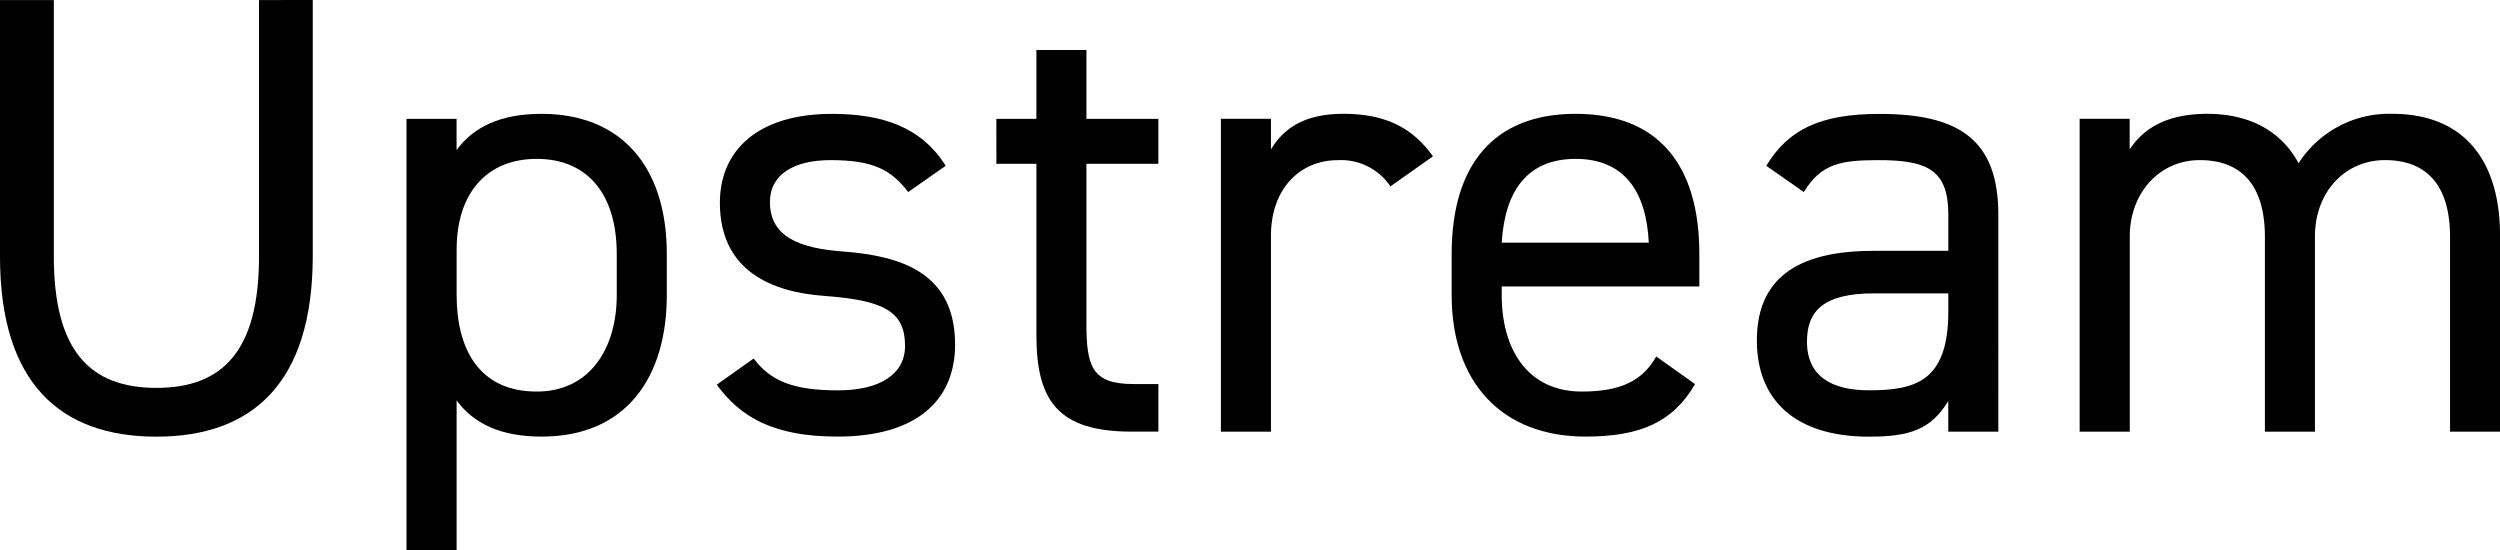 <svg xmlns="http://www.w3.org/2000/svg" width="181.116" height="39.88" viewBox="0 0 181.116 39.88">
  <g id="Group_153" data-name="Group 153" transform="translate(-347.061 -230.115)">
    <path id="Path_374" data-name="Path 374" d="M369.719,230.115v18.534c0,9.245-4.395,13.1-11.33,13.1s-11.328-3.851-11.328-13.05v-18.58h3.9v18.58c0,6.842,2.628,9.516,7.431,9.516s7.433-2.674,7.433-9.516v-18.58Z" transform="translate(0 0)"/>
    <path id="Path_375" data-name="Path 375" d="M370.992,234.075c5.619,0,9.064,3.67,9.064,10.151v2.991c0,5.89-2.9,10.241-9.064,10.241-2.991,0-4.94-.95-6.163-2.626v10.876H361.2v-31.27h3.626V236.7C366.052,235.027,368,234.075,370.992,234.075Zm5.438,13.142v-2.991c0-4.3-2.085-6.888-5.8-6.888-3.626,0-5.8,2.491-5.8,6.569v3.309c0,3.9,1.631,6.979,5.8,6.979C374.48,254.2,376.43,251.068,376.43,247.217Z" transform="translate(15.312 4.287)"/>
    <path id="Path_376" data-name="Path 376" d="M385.862,239.74c-1.225-1.587-2.493-2.312-5.619-2.312-2.674,0-4.4,1.043-4.4,3.037,0,2.583,2.266,3.353,5.257,3.58,4.259.317,8.158,1.541,8.158,6.752,0,3.943-2.674,6.66-8.52,6.66-4.622,0-7.025-1.4-8.745-3.759l2.672-1.9c1.225,1.631,2.855,2.31,6.119,2.31,3.035,0,4.849-1.179,4.849-3.218,0-2.445-1.45-3.307-5.846-3.624-3.807-.273-7.569-1.814-7.569-6.752,0-3.763,2.72-6.436,8.112-6.436,3.672,0,6.479.952,8.248,3.761Z" transform="translate(26.996 4.287)"/>
    <path id="Path_377" data-name="Path 377" d="M381.719,236.841h2.9v-4.986h3.626v4.986h5.211V240.1h-5.211v11.511c0,3.128.36,4.442,3.4,4.442h1.814V259.5h-1.949c-5.346,0-6.888-2.264-6.888-6.979V240.1h-2.9Z" transform="translate(37.524 1.884)"/>
    <path id="Path_378" data-name="Path 378" d="M401.81,239.332a4.3,4.3,0,0,0-3.805-1.9c-2.766,0-4.849,2.085-4.849,5.484V257.1H389.53V234.437h3.626v2.22c.95-1.585,2.491-2.583,5.255-2.583,3.082,0,5.03,1.041,6.481,3.08Z" transform="translate(45.981 4.287)"/>
    <path id="Path_379" data-name="Path 379" d="M415.186,253.652c-1.585,2.764-3.988,3.805-7.931,3.805-6.073,0-9.7-3.94-9.7-10.241v-2.991c0-6.436,3.036-10.151,8.972-10.151,5.982,0,8.972,3.67,8.972,10.151v2.358H401.182v.633c0,3.9,1.86,6.979,5.8,6.979,2.947,0,4.442-.862,5.394-2.539Zm-14-10.243h10.651c-.181-3.807-1.858-6.071-5.3-6.071C403.042,237.339,401.409,239.648,401.182,243.41Z" transform="translate(54.673 4.287)"/>
    <path id="Path_380" data-name="Path 380" d="M416.65,244h5.392v-2.628c0-3.218-1.5-3.943-5.03-3.943-2.72,0-4.17.227-5.438,2.312l-2.72-1.9c1.587-2.628,3.9-3.761,8.2-3.761,5.755,0,8.61,1.858,8.61,7.3V257.1h-3.626v-2.22c-1.268,2.085-2.81,2.583-5.755,2.583-5.257,0-8.112-2.583-8.112-6.977C408.175,245.586,411.666,244,416.65,244Zm5.392,3.082H416.65c-3.58,0-4.849,1.223-4.849,3.488,0,2.537,1.812,3.534,4.486,3.534,3.353,0,5.755-.633,5.755-5.709Z" transform="translate(66.168 4.287)"/>
    <path id="Path_381" data-name="Path 381" d="M419.4,234.437h3.624v2.22c1-1.541,2.718-2.583,5.619-2.583,3.037,0,5.346,1.223,6.617,3.58a7.8,7.8,0,0,1,6.8-3.58c4.849,0,7.8,2.991,7.8,8.881V257.1h-3.626V243c0-4.124-2.037-5.573-4.711-5.573-2.9,0-5.076,2.312-5.076,5.528V257.1h-3.626V243c0-4.124-2.041-5.573-4.713-5.573-2.945,0-5.076,2.4-5.076,5.528V257.1H419.4Z" transform="translate(78.324 4.287)"/>
  </g>
</svg>
